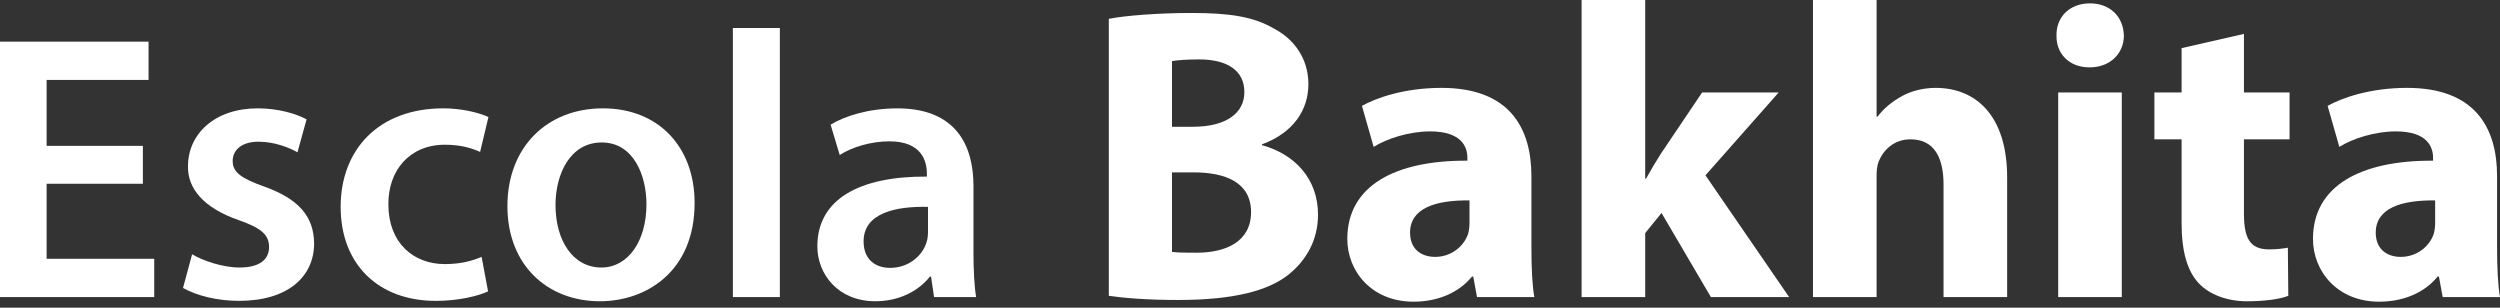 <svg width="260" height="32" viewBox="0 0 260 32" fill="none" xmlns="http://www.w3.org/2000/svg">
<rect x="0" y="0" width="260" height="32" fill="#333333" stroke="none"/>
<path d="M14.858 19.111H4.847V26.914H16.04V30.895H0V4.332H15.45V8.312H4.847V15.169H14.858V19.111Z" fill="white"/>
<path d="M19.981 26.443C21.085 27.112 23.174 27.822 24.908 27.822C27.036 27.822 27.983 26.955 27.983 25.694C27.983 24.433 27.195 23.723 24.83 22.895C21.087 21.595 19.51 19.545 19.549 17.299C19.549 13.91 22.348 11.268 26.799 11.268C28.927 11.268 30.78 11.819 31.884 12.411L30.937 15.84C30.109 15.367 28.572 14.736 26.877 14.736C25.182 14.736 24.197 15.565 24.197 16.746C24.197 17.927 25.102 18.56 27.546 19.427C31.015 20.688 32.63 22.461 32.669 25.298C32.669 28.767 29.95 31.288 24.866 31.288C22.54 31.288 20.451 30.737 19.033 29.948L19.98 26.441L19.981 26.443Z" fill="white"/>
<path d="M50.759 30.305C49.735 30.778 47.725 31.29 45.32 31.29C39.33 31.29 35.428 27.467 35.428 21.516C35.428 15.565 39.369 11.268 46.108 11.268C47.881 11.268 49.694 11.662 50.798 12.174L49.931 15.8C49.144 15.445 47.999 15.051 46.265 15.051C42.56 15.051 40.353 17.77 40.393 21.277C40.393 25.219 42.956 27.465 46.265 27.465C47.96 27.465 49.142 27.11 50.088 26.716L50.758 30.303L50.759 30.305Z" fill="white"/>
<path d="M72.238 21.122C72.238 28.177 67.272 31.329 62.386 31.329C56.947 31.329 52.771 27.585 52.771 21.436C52.771 15.287 56.908 11.268 62.702 11.268C68.496 11.268 72.24 15.287 72.24 21.12L72.238 21.122ZM57.773 21.32C57.773 25.025 59.587 27.822 62.541 27.822C65.3 27.822 67.232 25.102 67.232 21.24C67.232 18.245 65.891 14.816 62.582 14.816C59.273 14.816 57.773 18.127 57.773 21.318V21.32Z" fill="white"/>
<path d="M76.218 2.914H81.105V30.895H76.218V2.914Z" fill="white"/>
<path d="M97.144 30.895L96.828 28.767H96.71C95.527 30.264 93.517 31.329 91.034 31.329C87.172 31.329 85.004 28.53 85.004 25.614C85.004 20.767 89.3 18.323 96.394 18.364V18.048C96.394 16.787 95.882 14.698 92.493 14.698C90.602 14.698 88.631 15.289 87.329 16.117L86.383 12.965C87.801 12.098 90.284 11.27 93.32 11.27C99.468 11.27 101.241 15.171 101.241 19.349V26.286C101.241 28.02 101.321 29.715 101.517 30.896H97.143L97.144 30.895ZM96.514 21.514C93.085 21.435 89.814 22.183 89.814 25.101C89.814 26.992 91.036 27.859 92.573 27.859C94.504 27.859 95.922 26.598 96.355 25.219C96.473 24.864 96.512 24.47 96.512 24.154V21.514H96.514Z" fill="white"/>
<path d="M115.316 1.958C117.057 1.611 120.582 1.349 123.887 1.349C127.935 1.349 130.414 1.741 132.547 3.002C134.592 4.09 136.072 6.092 136.072 8.747C136.072 11.401 134.55 13.793 131.242 15.012V15.098C134.592 16.012 137.073 18.537 137.073 22.321C137.073 24.975 135.855 27.064 134.027 28.544C131.896 30.241 128.327 31.198 122.496 31.198C119.232 31.198 116.795 30.981 115.316 30.764V1.958ZM121.887 13.184H124.062C127.543 13.184 129.415 11.749 129.415 9.573C129.415 7.397 127.718 6.179 124.716 6.179C123.28 6.179 122.453 6.265 121.887 6.354V13.186V13.184ZM121.887 26.195C122.54 26.282 123.322 26.282 124.454 26.282C127.456 26.282 130.11 25.15 130.11 22.061C130.11 18.973 127.456 17.927 124.149 17.927H121.887V26.195Z" fill="white"/>
<path d="M153.609 30.895L153.217 28.763H153.087C151.695 30.46 149.518 31.375 146.994 31.375C142.687 31.375 140.12 28.242 140.12 24.848C140.12 19.323 145.08 16.667 152.608 16.711V16.405C152.608 15.273 151.999 13.665 148.735 13.665C146.56 13.665 144.254 14.405 142.86 15.275L141.642 11.01C143.122 10.184 146.037 9.139 149.91 9.139C157.003 9.139 159.266 13.317 159.266 18.32V25.717C159.266 27.762 159.352 29.72 159.571 30.895H153.609ZM152.825 20.843C149.345 20.799 146.646 21.627 146.646 24.193C146.646 25.89 147.778 26.716 149.258 26.716C150.911 26.716 152.26 25.629 152.696 24.279C152.783 23.932 152.827 23.54 152.827 23.148V20.841L152.825 20.843Z" fill="white"/>
<path d="M171.102 18.581H171.189C171.667 17.71 172.19 16.84 172.711 16.013L177.02 9.617H184.982L177.368 18.233L186.07 30.896H177.933L172.798 22.15L171.101 24.239V30.896H164.486V0H171.101V18.581H171.102Z" fill="white"/>
<path d="M188.551 0H195.166V12.141H195.253C195.949 11.228 196.819 10.53 197.863 9.965C198.82 9.442 200.083 9.139 201.301 9.139C205.522 9.139 208.743 12.054 208.743 18.45V30.895H202.128V19.19C202.128 16.405 201.171 14.491 198.689 14.491C196.948 14.491 195.86 15.623 195.382 16.797C195.207 17.232 195.165 17.799 195.165 18.277V30.896H188.55V0H188.551Z" fill="white"/>
<path d="M220.883 3.7C220.883 5.527 219.49 7.007 217.315 7.007C215.139 7.007 213.834 5.527 213.876 3.7C213.832 1.785 215.225 0.35 217.357 0.35C219.488 0.35 220.838 1.785 220.882 3.7H220.883ZM214.051 30.896V9.617H220.666V30.896H214.051Z" fill="white"/>
<path d="M233.37 3.525V9.617H238.113V14.491H233.37V22.194C233.37 24.762 233.979 25.936 235.98 25.936C236.807 25.936 237.46 25.849 237.938 25.761L237.983 30.766C237.112 31.113 235.546 31.331 233.674 31.331C231.542 31.331 229.757 30.591 228.713 29.503C227.495 28.24 226.886 26.195 226.886 23.193V14.491H224.057V9.617H226.886V5.005L233.37 3.525Z" fill="white"/>
<path d="M254.04 30.895L253.648 28.763H253.517C252.126 30.46 249.948 31.375 247.425 31.375C243.118 31.375 240.55 28.242 240.55 24.848C240.55 19.323 245.511 16.667 253.039 16.711V16.405C253.039 15.273 252.43 13.665 249.166 13.665C246.991 13.665 244.684 14.405 243.291 15.275L242.073 11.01C243.552 10.184 246.468 9.139 250.341 9.139C257.434 9.139 259.696 13.317 259.696 18.32V25.717C259.696 27.762 259.783 29.72 260 30.895H254.038H254.04ZM253.256 20.843C249.775 20.799 247.077 21.627 247.077 24.193C247.077 25.89 248.209 26.716 249.687 26.716C251.34 26.716 252.689 25.629 253.125 24.279C253.212 23.932 253.256 23.54 253.256 23.148V20.841V20.843Z" fill="white"/>
</svg>

